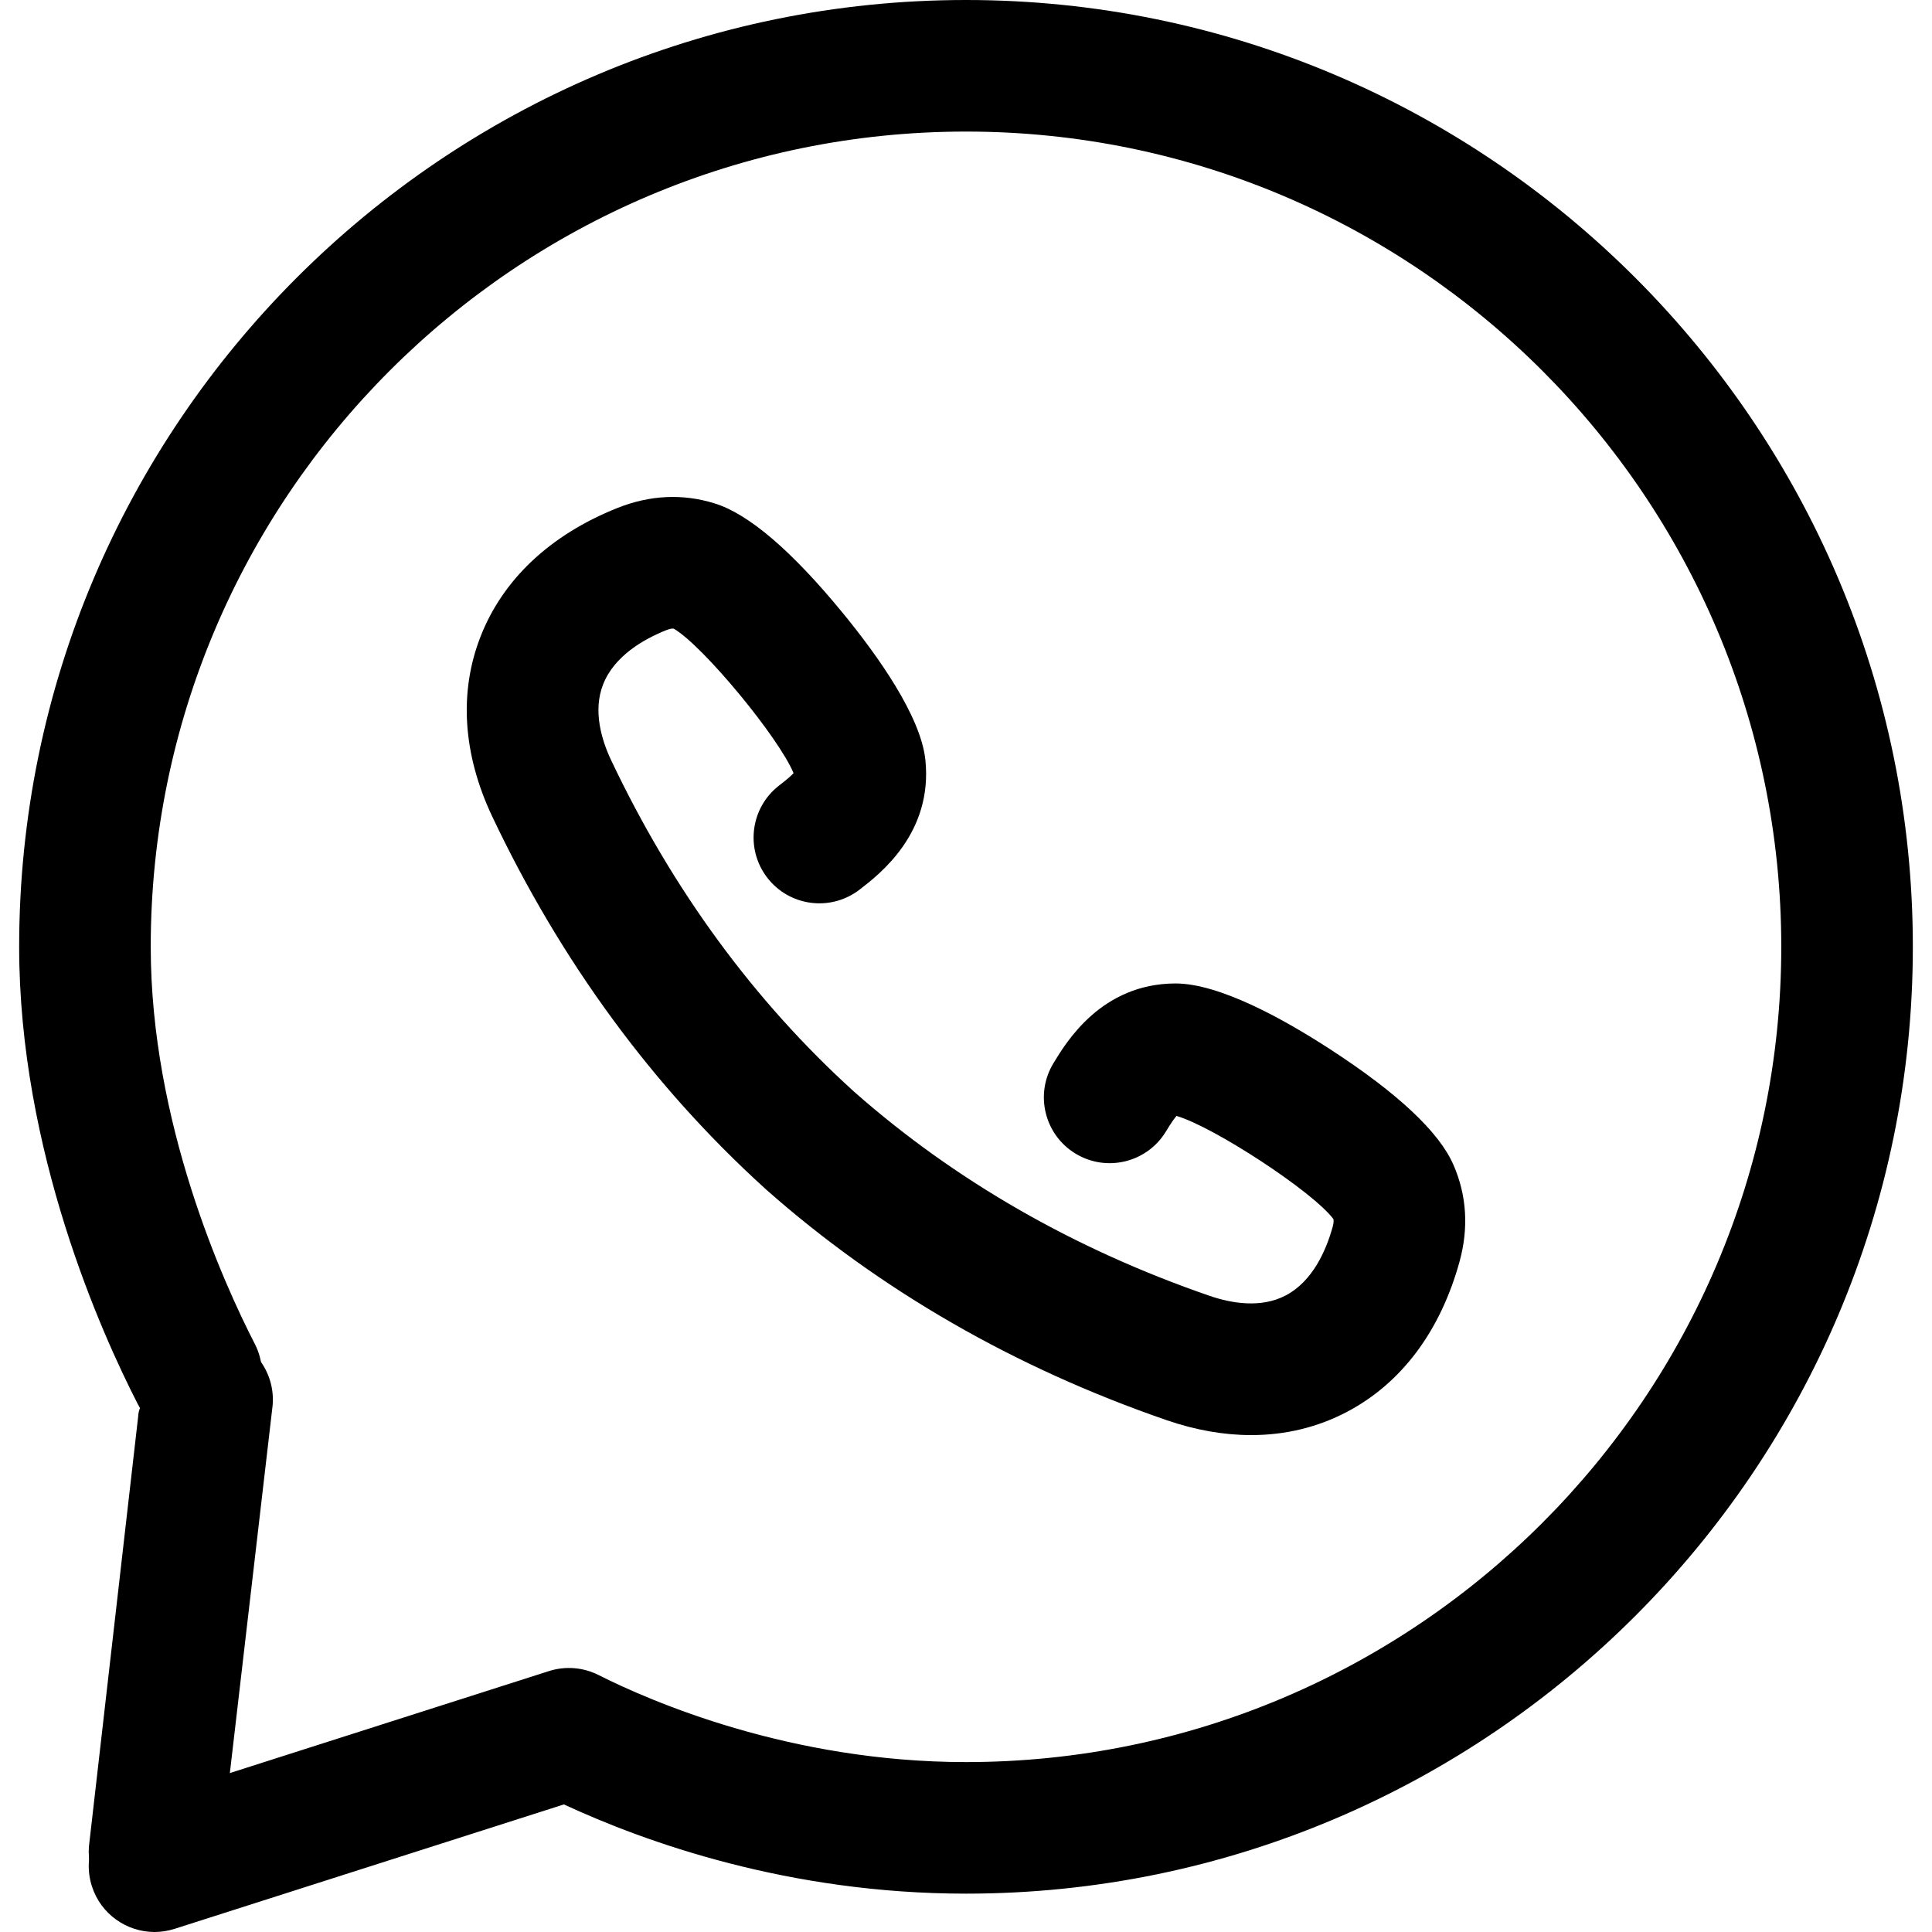 <?xml version="1.0" encoding="UTF-8" standalone="no"?>
<!-- Uploaded to: SVG Repo, www.svgrepo.com, Generator: SVG Repo Mixer Tools -->

<svg
   fill="#000000"
   height="800"
   width="800"
   version="1.1"
   id="Capa_1"
   viewBox="0 0 220.262 220.262"
   xml:space="preserve"
   sodipodi:docname="whatsapp.svg"
   inkscape:version="1.2.2 (b0a8486541, 2022-12-01)"
   xmlns:inkscape="http://www.inkscape.org/namespaces/inkscape"
   xmlns:sodipodi="http://sodipodi.sourceforge.net/DTD/sodipodi-0.dtd"
   xmlns="http://www.w3.org/2000/svg"
   xmlns:svg="http://www.w3.org/2000/svg"><defs
   id="defs141">
	
	
</defs><sodipodi:namedview
   id="namedview139"
   pagecolor="#ffffff"
   bordercolor="#000000"
   borderopacity="0.25"
   inkscape:showpageshadow="2"
   inkscape:pageopacity="0.0"
   inkscape:pagecheckerboard="0"
   inkscape:deskcolor="#d1d1d1"
   showgrid="false"
   showguides="true"
   inkscape:zoom="0.43886272"
   inkscape:cx="563.95768"
   inkscape:cy="430.65859"
   inkscape:window-width="1366"
   inkscape:window-height="741"
   inkscape:window-x="0"
   inkscape:window-y="0"
   inkscape:window-maximized="1"
   inkscape:current-layer="Capa_1"><sodipodi:guide
     position="10.126,9.662"
     orientation="1,0"
     id="guide611"
     inkscape:locked="false" /></sodipodi:namedview>
<g
   id="g136">
	<path
   d="M 110.127,0 C 50.606,0 2.184,48.424 2.184,107.944 c 0,23.295 9.455,44.211 13.521,52.123 1.893,3.685 6.416,5.135 10.099,3.243 3.684,-1.893 5.136,-6.415 3.243,-10.099 C 25.481,146.27 17.185,127.964 17.185,107.943 17.184,56.695 58.878,15 110.127,15 c 51.254,0 92.951,41.695 92.951,92.944 0,51.251 -41.697,92.946 -92.951,92.946 -20.044,0 -35.971,-6.94 -41.889,-9.925 -1.755,-0.886 -3.788,-1.046 -5.66,-0.447 l -47.242,15.097 c -3.945,1.261 -6.122,5.481 -4.861,9.427 1.018,3.187 3.968,5.219 7.142,5.219 0.757,0 1.526,-0.115 2.285,-0.358 l 44.391,-14.186 c 9.287,4.311 25.633,10.173 45.834,10.173 59.524,0 107.951,-48.424 107.951,-107.946 C 218.078,48.424 169.651,0 110.127,0 Z"
   id="path132" />
	<path
   d="m 88.846,89.537 c -3.285,2.523 -3.902,7.231 -1.38,10.517 2.523,3.285 7.23,3.903 10.517,1.38 2.299,-1.766 8.406,-6.456 7.512,-14.845 -0.551,-4.987 -5.417,-11.83 -9.402,-16.691 C 90.262,62.784 85.326,58.571 81.45,57.385 c -3.632,-1.126 -7.354,-0.948 -11.066,0.53 -7.636,3.052 -13.025,8.108 -15.585,14.622 -2.493,6.344 -2.04,13.443 1.313,20.537 7.827,16.522 18.288,30.791 31.093,42.413 0.05,0.047 0.101,0.093 0.152,0.139 12.987,11.48 28.352,20.325 45.675,26.293 3.287,1.129 6.513,1.692 9.611,1.692 3.892,0 7.583,-0.888 10.94,-2.658 6.191,-3.264 10.621,-9.177 12.814,-17.115 1.056,-3.848 0.82,-7.564 -0.689,-11.024 -1.619,-3.745 -6.35,-8.184 -14.064,-13.193 -5.269,-3.422 -12.601,-7.5 -17.64,-7.5 -0.003,0 -0.007,0 -0.011,0 -8.406,0.034 -12.397,6.621 -13.899,9.102 -2.146,3.543 -1.014,8.155 2.529,10.301 3.541,2.146 8.154,1.015 10.301,-2.529 0.593,-0.98 0.969,-1.5 1.205,-1.772 4.236,1.23 15.567,8.642 17.889,11.761 0.038,0.166 0.043,0.417 -0.082,0.874 -0.739,2.675 -2.268,6.204 -5.349,7.828 -2.879,1.516 -6.312,0.863 -8.677,0.051 -15.413,-5.31 -29.053,-13.142 -40.543,-23.279 -0.003,-0.003 -0.007,-0.006 -0.01,-0.01 C 85.98,114.14 76.664,101.425 69.669,86.66 c -1.071,-2.268 -2.1,-5.607 -0.91,-8.634 1.274,-3.242 4.613,-5.15 7.183,-6.177 0.441,-0.176 0.69,-0.203 0.871,-0.179 3.358,1.965 11.969,12.402 13.66,16.477 -0.244,0.263 -0.72,0.693 -1.627,1.39 z"
   id="path134" />
</g><path
   d="m 29.663,155.148 c 1.162,1.586 1.653,3.565 1.368,5.51 l -5.992,51.513 c -0.597,4.098 -4.404,6.937 -8.503,6.34 -3.311,-0.482 -5.799,-3.059 -6.319,-6.19 -0.124,-0.747 -0.137,-1.524 -0.021,-2.313 l 5.561,-48.552 c 0.099,-3.925 11.197,-10.618 13.906,-6.309 z"
   id="path132-6"
   sodipodi:nodetypes="ccccscccc" />
</svg>
